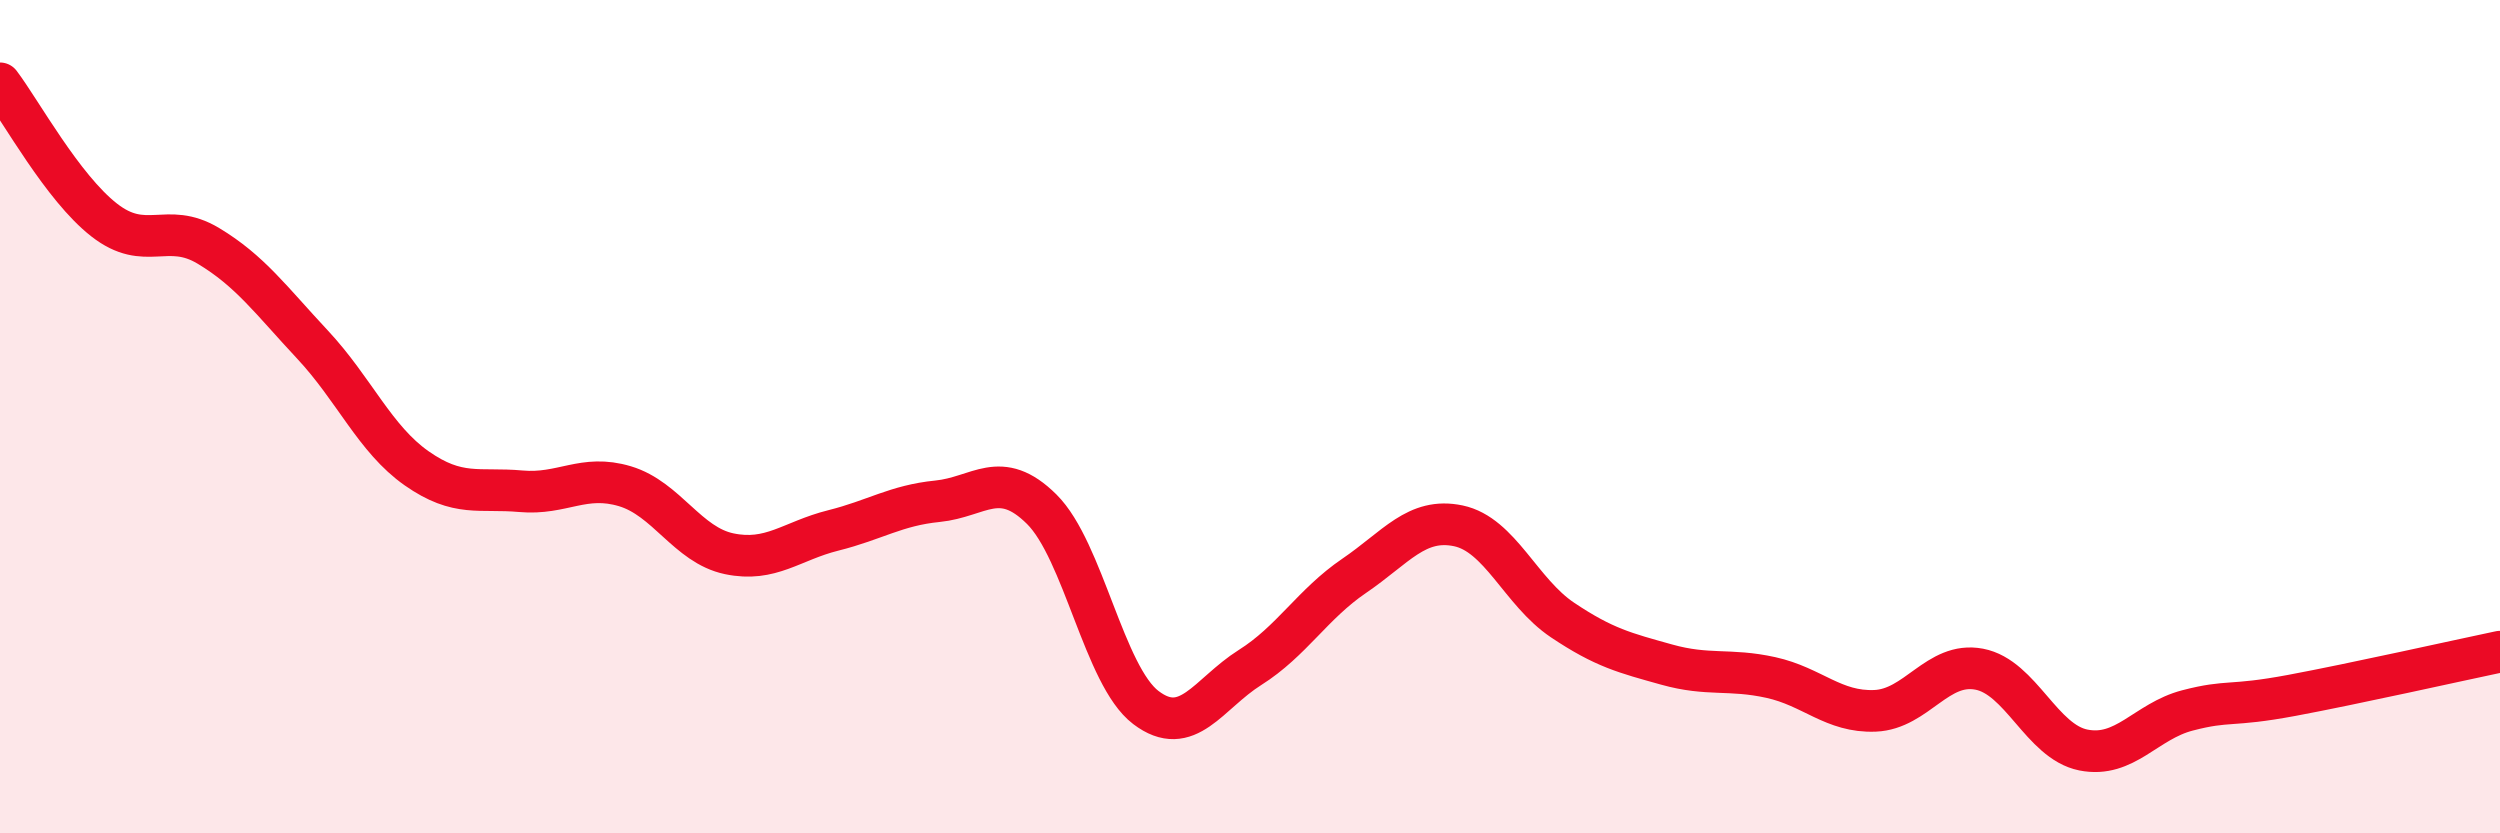 
    <svg width="60" height="20" viewBox="0 0 60 20" xmlns="http://www.w3.org/2000/svg">
      <path
        d="M 0,2 C 0.5,2.66 1.5,4.5 2.5,5.28 C 3.5,6.06 4,5.3 5,5.9 C 6,6.5 6.5,7.2 7.5,8.27 C 8.5,9.34 9,10.54 10,11.24 C 11,11.94 11.5,11.7 12.5,11.79 C 13.5,11.88 14,11.37 15,11.67 C 16,11.97 16.5,13.08 17.5,13.29 C 18.5,13.5 19,12.98 20,12.73 C 21,12.48 21.5,12.13 22.5,12.03 C 23.5,11.93 24,11.23 25,12.22 C 26,13.21 26.5,16.22 27.5,16.98 C 28.5,17.74 29,16.65 30,16.02 C 31,15.39 31.5,14.5 32.5,13.82 C 33.5,13.14 34,12.41 35,12.62 C 36,12.83 36.5,14.21 37.5,14.88 C 38.5,15.55 39,15.67 40,15.95 C 41,16.23 41.5,16.04 42.5,16.26 C 43.5,16.48 44,17.1 45,17.06 C 46,17.02 46.5,15.87 47.5,16.06 C 48.5,16.25 49,17.8 50,18 C 51,18.2 51.5,17.31 52.5,17.05 C 53.5,16.79 53.5,16.97 55,16.69 C 56.5,16.41 59,15.85 60,15.64L60 20L0 20Z"
        fill="#EB0A25"
        opacity="0.1"
        stroke-linecap="round"
        stroke-linejoin="round"
      />
      <path
        d="M 0,2 C 0.5,2.66 1.5,4.5 2.5,5.28 C 3.5,6.06 4,5.3 5,5.9 C 6,6.5 6.5,7.2 7.5,8.27 C 8.5,9.34 9,10.54 10,11.24 C 11,11.94 11.5,11.7 12.5,11.79 C 13.5,11.88 14,11.37 15,11.67 C 16,11.97 16.5,13.08 17.5,13.29 C 18.5,13.5 19,12.98 20,12.73 C 21,12.48 21.5,12.13 22.5,12.03 C 23.5,11.93 24,11.23 25,12.22 C 26,13.21 26.5,16.22 27.5,16.98 C 28.5,17.74 29,16.65 30,16.02 C 31,15.39 31.5,14.5 32.5,13.82 C 33.5,13.14 34,12.41 35,12.62 C 36,12.83 36.5,14.21 37.5,14.88 C 38.5,15.55 39,15.67 40,15.95 C 41,16.23 41.5,16.04 42.5,16.26 C 43.5,16.48 44,17.1 45,17.06 C 46,17.02 46.5,15.87 47.5,16.06 C 48.5,16.25 49,17.8 50,18 C 51,18.2 51.5,17.31 52.5,17.05 C 53.5,16.79 53.5,16.97 55,16.69 C 56.5,16.41 59,15.85 60,15.64"
        stroke="#EB0A25"
        stroke-width="1"
        fill="none"
        stroke-linecap="round"
        stroke-linejoin="round"
      />
    </svg>
  